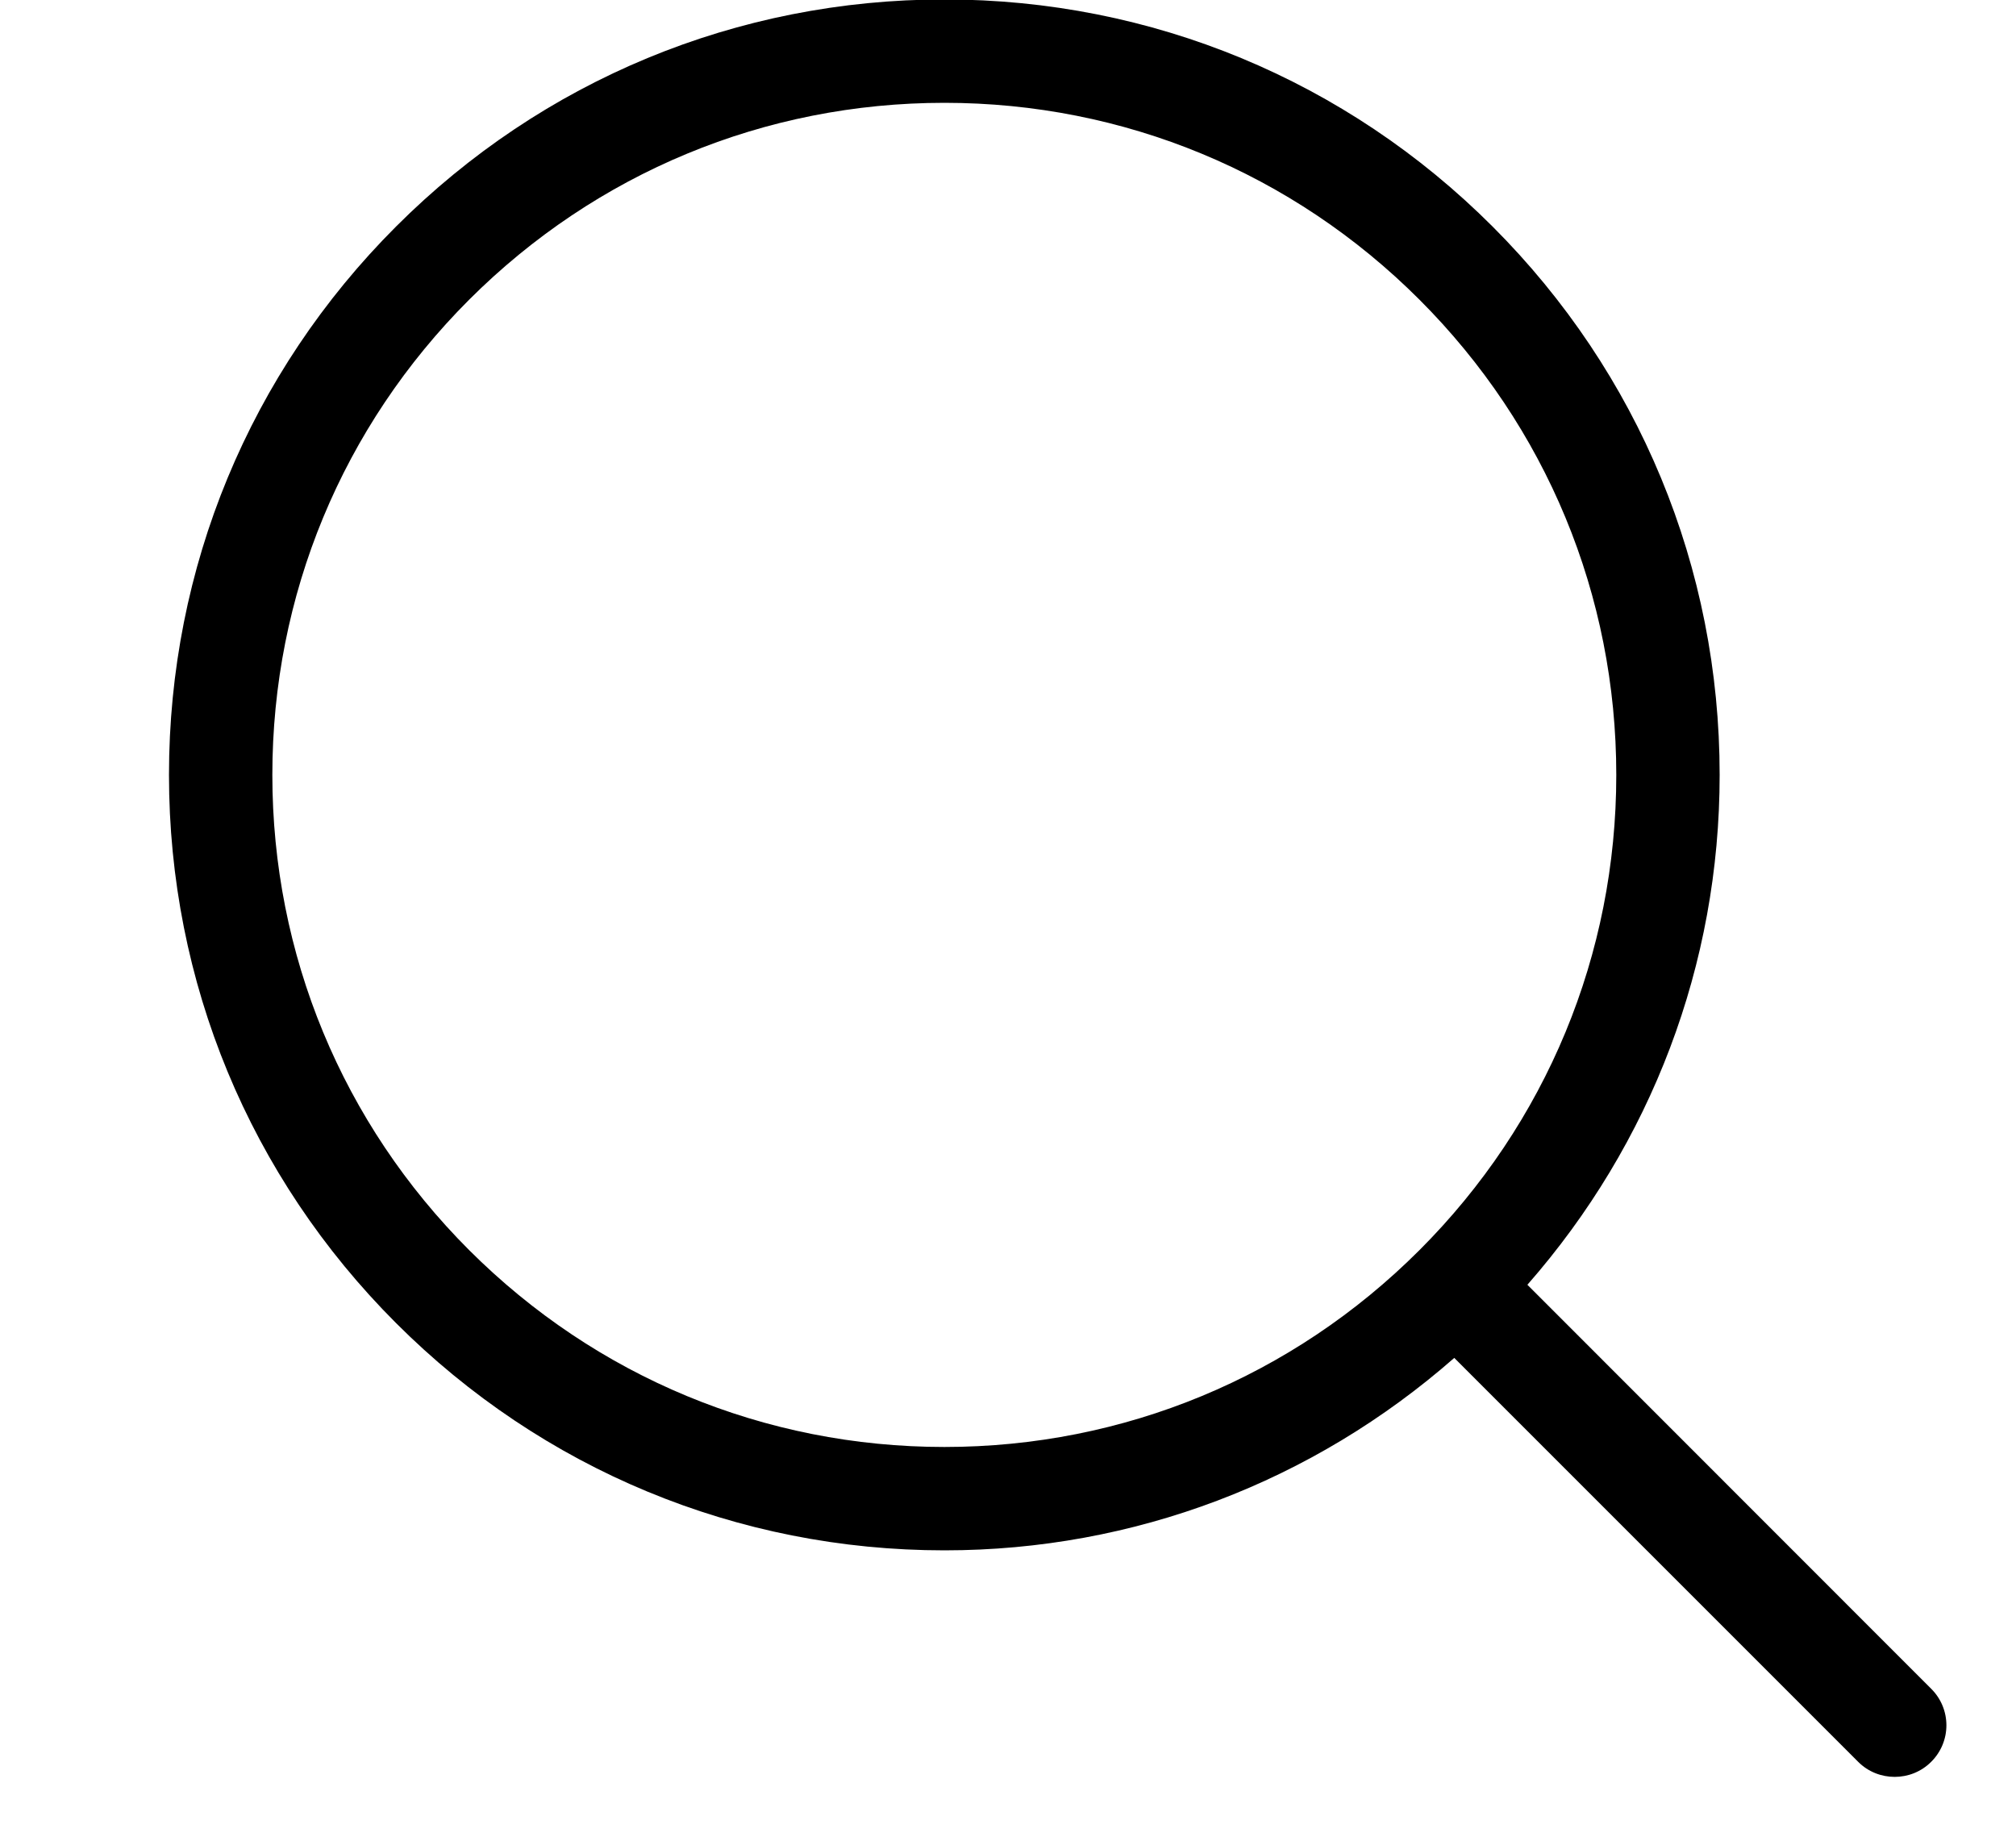 <svg width="11" height="10" viewBox="0 0 11 10" fill="none" xmlns="http://www.w3.org/2000/svg">
<path d="M10.537 9.214L8.334 7.01C9.01 6.239 9.383 5.263 9.383 4.228C9.383 3.098 8.943 2.035 8.144 1.236C7.345 0.437 6.283 -0.003 5.153 -0.003C4.023 -0.003 2.96 0.437 2.161 1.236C1.362 2.035 0.922 3.098 0.922 4.228C0.922 5.358 1.362 6.42 2.161 7.219C2.96 8.018 4.023 8.459 5.153 8.459C6.188 8.459 7.164 8.085 7.935 7.409L10.139 9.613C10.194 9.668 10.266 9.695 10.338 9.695C10.41 9.695 10.482 9.668 10.537 9.613C10.648 9.503 10.648 9.324 10.537 9.214ZM2.56 6.821C1.867 6.128 1.486 5.207 1.486 4.228C1.486 3.249 1.867 2.328 2.56 1.635C3.253 0.943 4.173 0.561 5.153 0.561C6.132 0.561 7.053 0.943 7.745 1.635C8.438 2.328 8.819 3.249 8.819 4.228C8.819 5.207 8.438 6.128 7.745 6.821C7.053 7.513 6.132 7.895 5.153 7.895C4.173 7.895 3.253 7.513 2.56 6.821Z" fill="black"/>
</svg>
